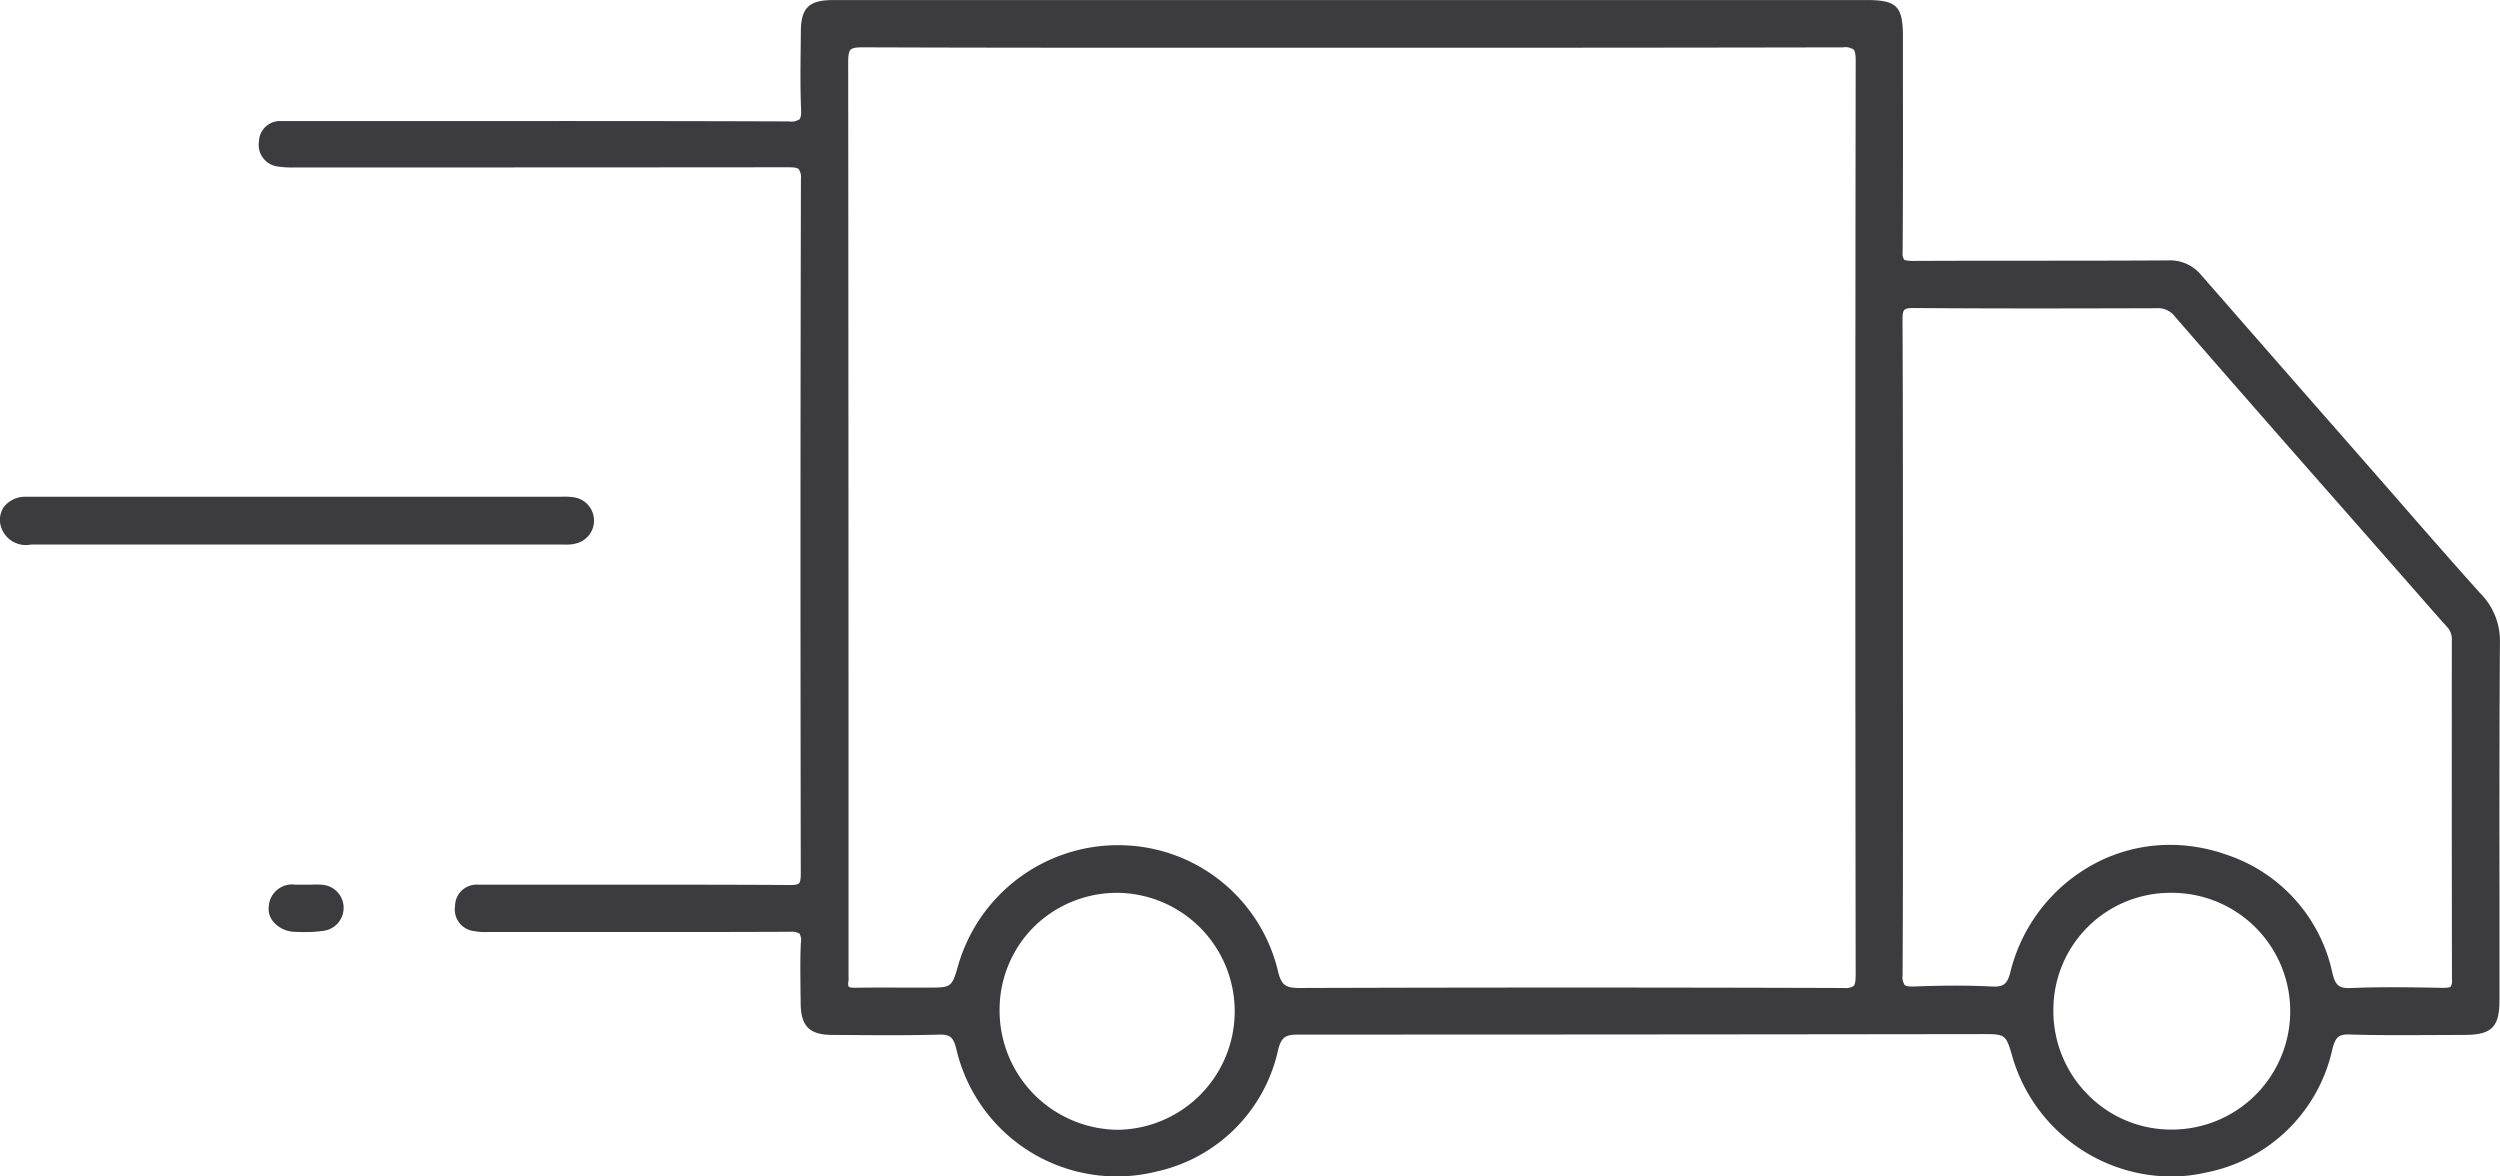 <svg xmlns="http://www.w3.org/2000/svg" width="119.222" height="56.105" viewBox="0 0 119.222 56.105">
<g id="LP_Paul_MD_Versand_vsg" transform="translate(-938.237 -1980.41)">
    <g id="Gruppe_2176" data-name="Gruppe 2176" transform="translate(938.237 1980.409)">
      <path id="Pfad_1161" data-name="Pfad 1161" d="M4386.6,2117.452a3.2,3.2,0,0,0-.928-2.318c-1.338-1.489-2.677-3.022-3.97-4.507q-.8-.915-1.6-1.83l-1.939-2.21q-2.906-3.317-5.807-6.639a1.934,1.934,0,0,0-1.579-.7h-.02c-4.069.025-8.14.006-12.208.025-.22-.014-.32-.022-.367-.068a.579.579,0,0,1-.067-.362c.02-2.645.019-5.292.015-7.938l0-2.321c0-1.456-.292-1.752-1.74-1.752l-49.264,0c-1.168,0-1.548.367-1.554,1.512l-.007.737c-.011.97-.022,1.972.018,2.956.012.263-.015.417-.077.483a.71.71,0,0,1-.5.1c-5.527-.021-11.145-.019-16.579-.016l-5.521,0c-.7,0-1.4,0-2.1,0h-.012a1,1,0,0,0-1.063.97,1.038,1.038,0,0,0,.929,1.2,4.251,4.251,0,0,0,.758.042l.142,0,2.834,0q10.285,0,20.572-.009h0c.3,0,.443.026.51.094a.715.715,0,0,1,.1.467c-.023,9.956-.027,20.49-.007,33.16,0,.231-.027.368-.085.425s-.182.082-.4.082h-.015c-3.123-.019-6.245-.017-9.367-.015h-3.725c-.6,0-1.194,0-1.795,0a1.025,1.025,0,0,0-1.1,1.014,1.037,1.037,0,0,0,.914,1.2,2.789,2.789,0,0,0,.641.042h2.861c3.853,0,7.709.007,11.565-.01a.742.742,0,0,1,.445.088.6.6,0,0,1,.067.409c-.037.718-.027,1.447-.02,2.151,0,.25.007.5.009.748.006,1.1.408,1.516,1.5,1.523l.952.005c1.349.01,2.741.018,4.11-.019.547-.019.711.106.851.644a7.857,7.857,0,0,0,9.568,5.882,7.606,7.606,0,0,0,5.793-5.821c.156-.61.371-.708.979-.708q13.356,0,26.724-.016l5.847-.007c1.156,0,1.148,0,1.479,1.139a7.93,7.93,0,0,0,7.548,5.653,7.474,7.474,0,0,0,1.654-.187,7.673,7.673,0,0,0,6.048-5.92c.149-.557.313-.688.834-.665,1.316.039,2.656.032,3.951.025.491,0,.981-.005,1.471-.005,1.339,0,1.705-.363,1.705-1.682l0-4.421C4386.574,2125.94,4386.57,2121.659,4386.6,2117.452Zm-15.655,11.956h.019a5.645,5.645,0,0,1-.02,11.29h-.019a5.565,5.565,0,0,1-3.955-1.644,5.656,5.656,0,0,1-1.666-4.032,5.579,5.579,0,0,1,5.641-5.614Zm-12.816-11.752,0-3.58c0-4.009,0-8.015-.019-12.022,0-.239.027-.386.089-.445s.19-.095.464-.089c3.644.027,7.254.023,11.557.009h.009a.993.993,0,0,1,.867.394q4.166,4.788,8.364,9.552l3.095,3.525c.507.579,1.012,1.159,1.526,1.729a.867.867,0,0,1,.225.647q-.007,8.091.006,16.18a.5.5,0,0,1-.063.326c-.042.041-.151.051-.335.058-1.453-.027-2.945-.054-4.416.008-.565.024-.738-.113-.884-.7a7.608,7.608,0,0,0-5.044-5.655,8.117,8.117,0,0,0-2.7-.473,7.66,7.66,0,0,0-3.606.9,8.027,8.027,0,0,0-4.011,5.171c-.149.578-.329.713-.889.684-1.1-.055-2.278-.055-3.7,0-.248.007-.39-.014-.457-.078a.715.715,0,0,1-.094-.463c.022-4.034.019-8.067.019-12.1Zm-41.44,13.371a5.649,5.649,0,0,1,4.007-1.619h.031a5.651,5.651,0,0,1-.019,11.3h-.042a5.689,5.689,0,0,1-5.616-5.7A5.586,5.586,0,0,1,4316.691,2131.026Zm39.185,2.325c0,.283-.031.433-.095.5a.743.743,0,0,1-.469.094h-.007c-9.188-.029-17.672-.027-25.938,0h-.012c-.674,0-.865-.148-1.023-.788a7.821,7.821,0,0,0-7.734-6.021h-.067a7.938,7.938,0,0,0-7.434,5.663c-.322,1.127-.322,1.127-1.461,1.127l-.989,0c-.828,0-1.656-.007-2.481.008-.222,0-.288-.03-.309-.053a.341.341,0,0,1-.016-.226,1.632,1.632,0,0,0,.007-.281l0-7.673q0-17.96-.016-35.926c0-.316.035-.492.115-.574s.251-.115.563-.115h.015c6.122.022,12.347.021,18.363.02l4.972,0,5.016,0q9.2,0,18.391-.018a.725.725,0,0,1,.507.1c.071.073.105.233.105.523C4355.855,2104.193,4355.855,2118.874,4355.876,2133.351Z" transform="translate(-4267.381 -2086.829)" fill="#3c3b3e"/>
      <path id="Pfad_1162" data-name="Pfad 1162" d="M4298.912,2103.36c.049,0,.1,0,.148,0a1.6,1.6,0,0,0,.417-.045,1.123,1.123,0,0,0-.094-2.213,2.814,2.814,0,0,0-.569-.022l-.183,0-21.587,0c-1.245,0-2.5,0-3.743,0a1.292,1.292,0,0,0-1.072.478,1.1,1.1,0,0,0-.127,1,1.242,1.242,0,0,0,1.42.8l15.153,0h10.236Z" transform="translate(-4272.039 -2077.389)" fill="#3c3b3e"/>
      <path id="Pfad_1163" data-name="Pfad 1163" d="M4282.227,2112.208c-.168-.009-.335-.007-.5,0l-.4,0c-.1,0-.213,0-.317,0a1.116,1.116,0,0,0-1.271,1.022.955.955,0,0,0,.223.752,1.377,1.377,0,0,0,.984.474c.167.007.344.013.53.013a5.911,5.911,0,0,0,.873-.06,1.105,1.105,0,0,0-.117-2.2Z" transform="translate(-4266.921 -2070.018)" fill="#3c3b3e"/>
    </g>
  </g>
</svg>

